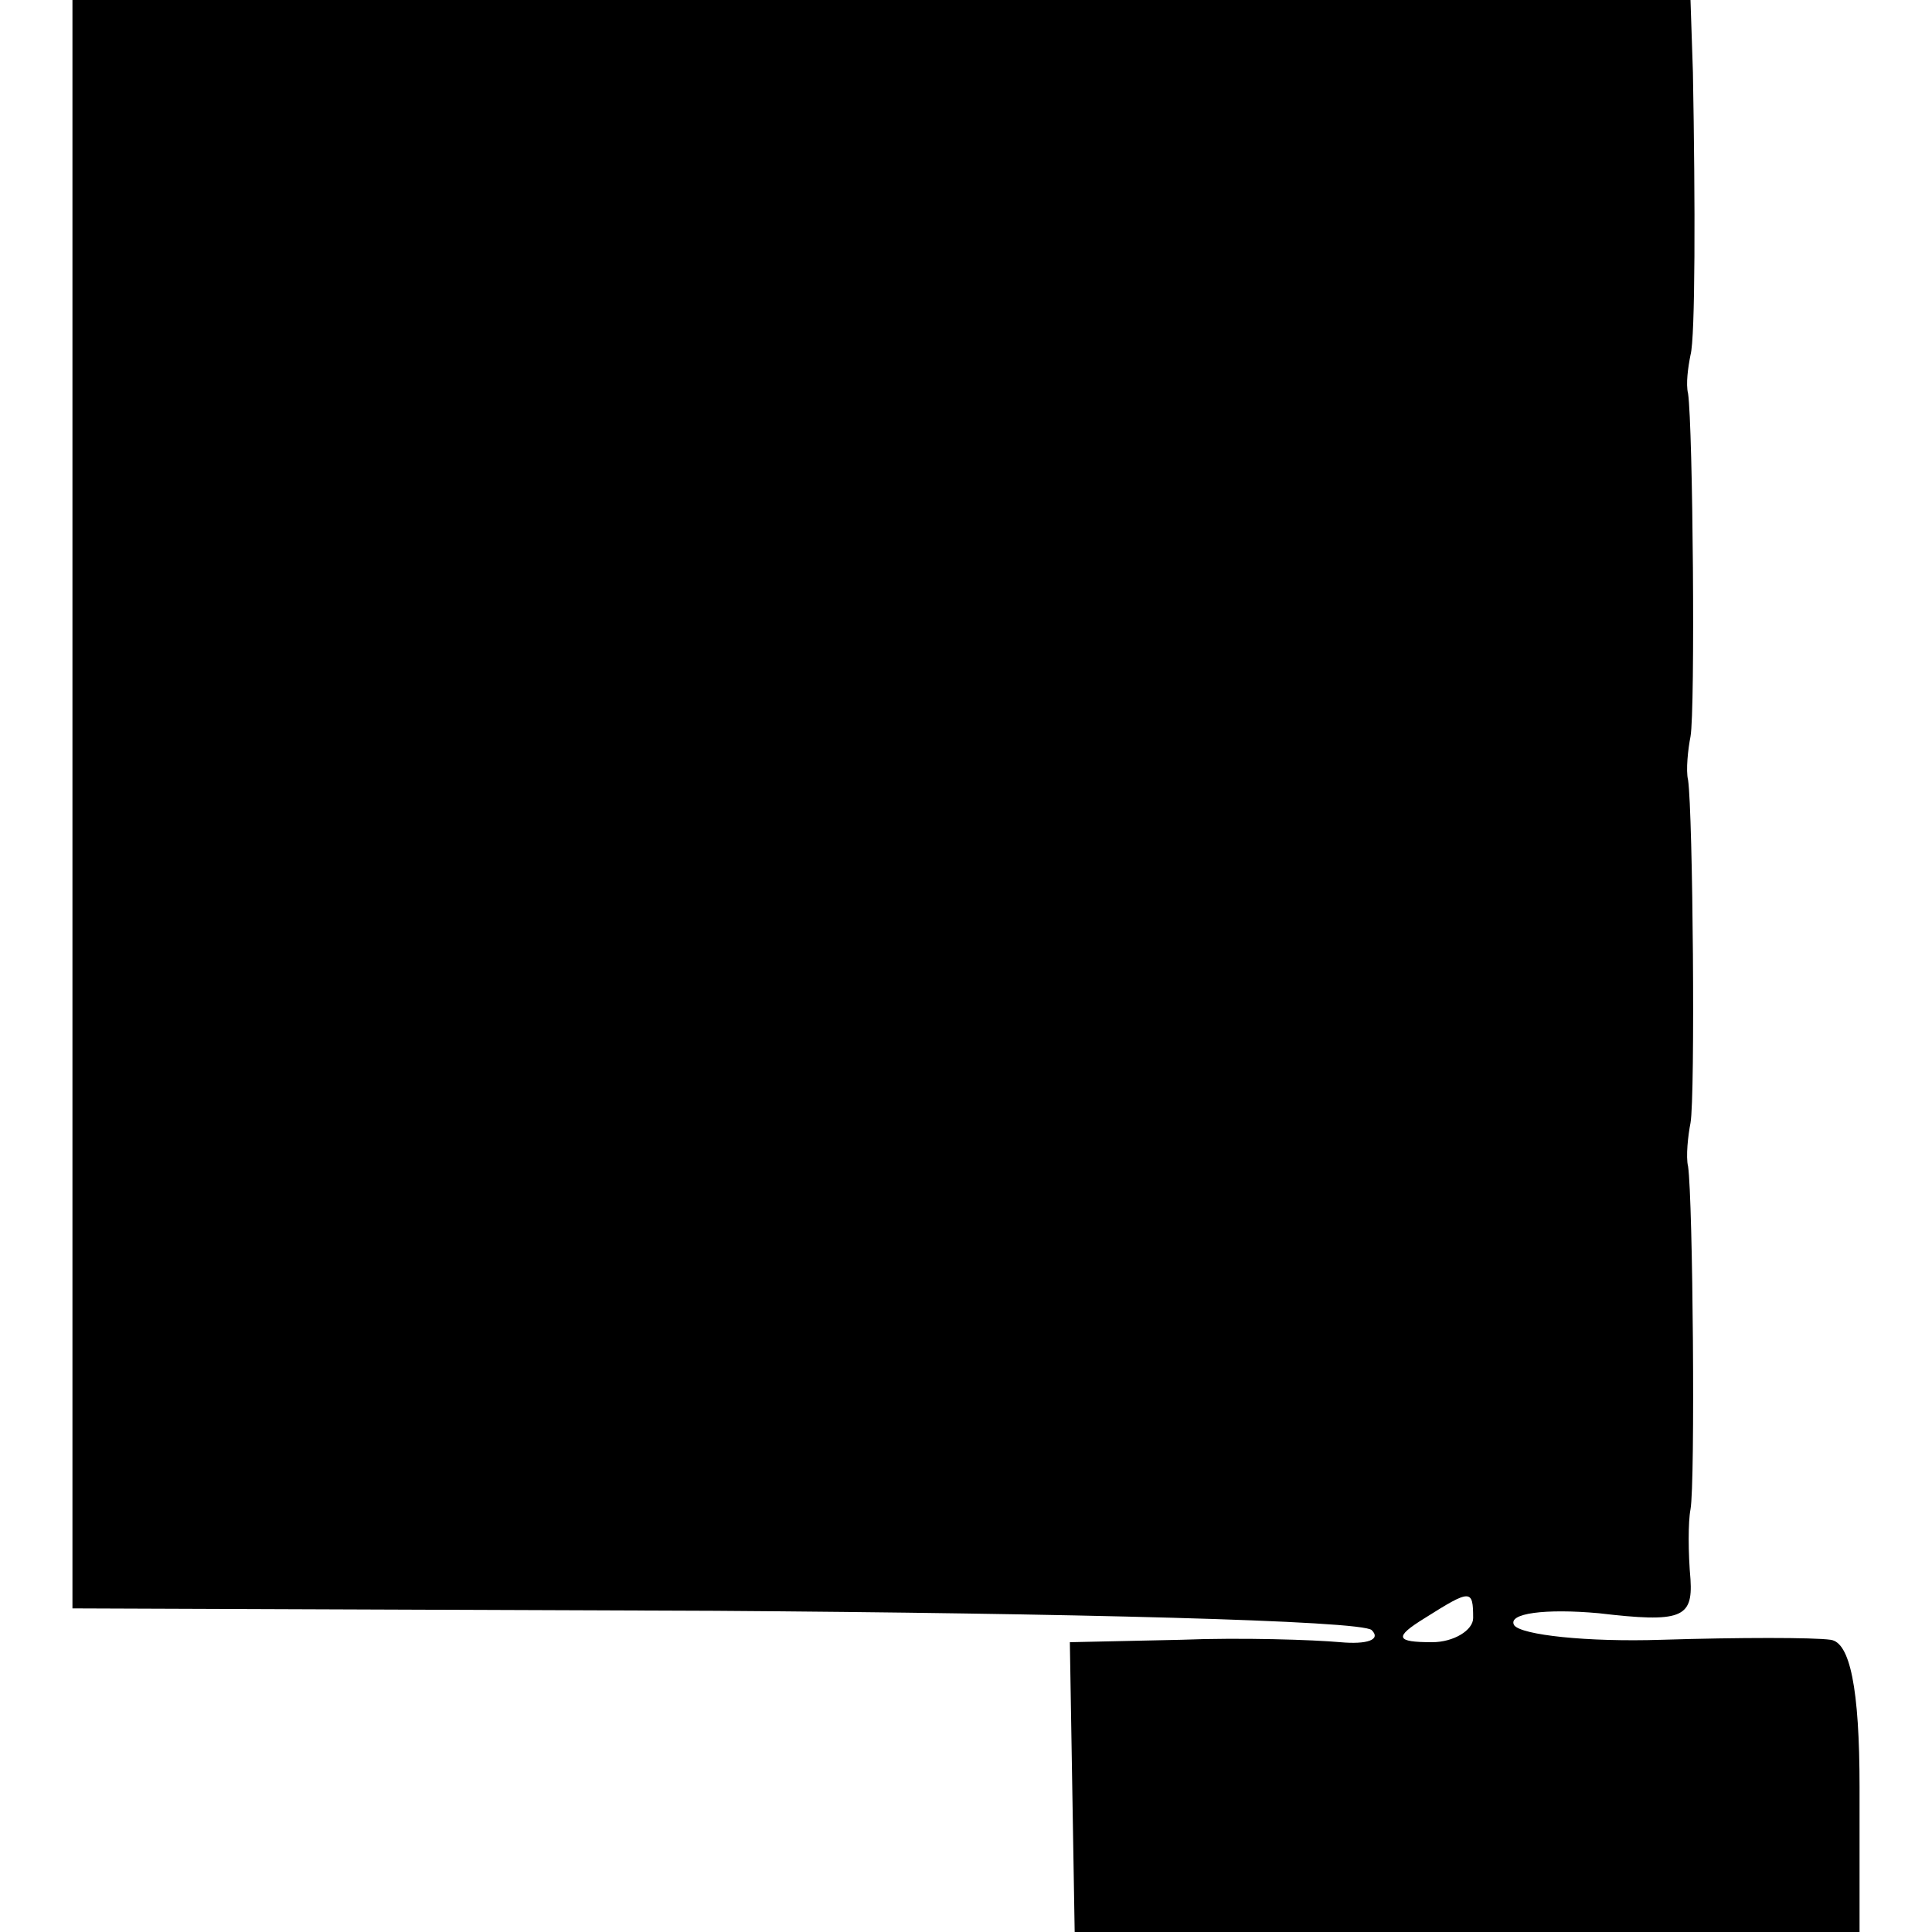 <?xml version="1.0" standalone="no"?>
<!DOCTYPE svg PUBLIC "-//W3C//DTD SVG 20010904//EN"
 "http://www.w3.org/TR/2001/REC-SVG-20010904/DTD/svg10.dtd">
<svg version="1.0" xmlns="http://www.w3.org/2000/svg"
 width="80pt" height="80pt" viewBox="0 0 80 80"
 preserveAspectRatio="xMidYMid meet">
<g transform="translate(0,80) scale(0.1,-0.1)"
fill="#000000" stroke="none">
<path d="M30 467 l0 -333 266 -1 c146 -1 268 -4 272 -8 4 -4 -2 -6 -13 -5 -11
1 -41 2 -66 1 l-46 -1 1 -60 1 -60 163 0 162 0 0 60 c0 41 -4 60 -12 61 -7 1
-38 1 -70 0 -31 -1 -58 2 -61 6 -3 5 13 7 35 5 34 -4 39 -2 38 14 -1 11 -1 24
0 29 2 11 1 128 -1 142 -1 4 0 13 1 18 2 11 1 128 -1 142 -1 4 0 13 1 18 2 11
1 128 -1 142 -1 4 0 11 1 16 2 7 2 63 1 117 l-1 30 -335 0 -335 0 0 -333z
m580 -337 c0 -5 -8 -10 -17 -10 -15 0 -16 2 -3 10 19 12 20 12 20 0z"/>
</g>
</svg>
